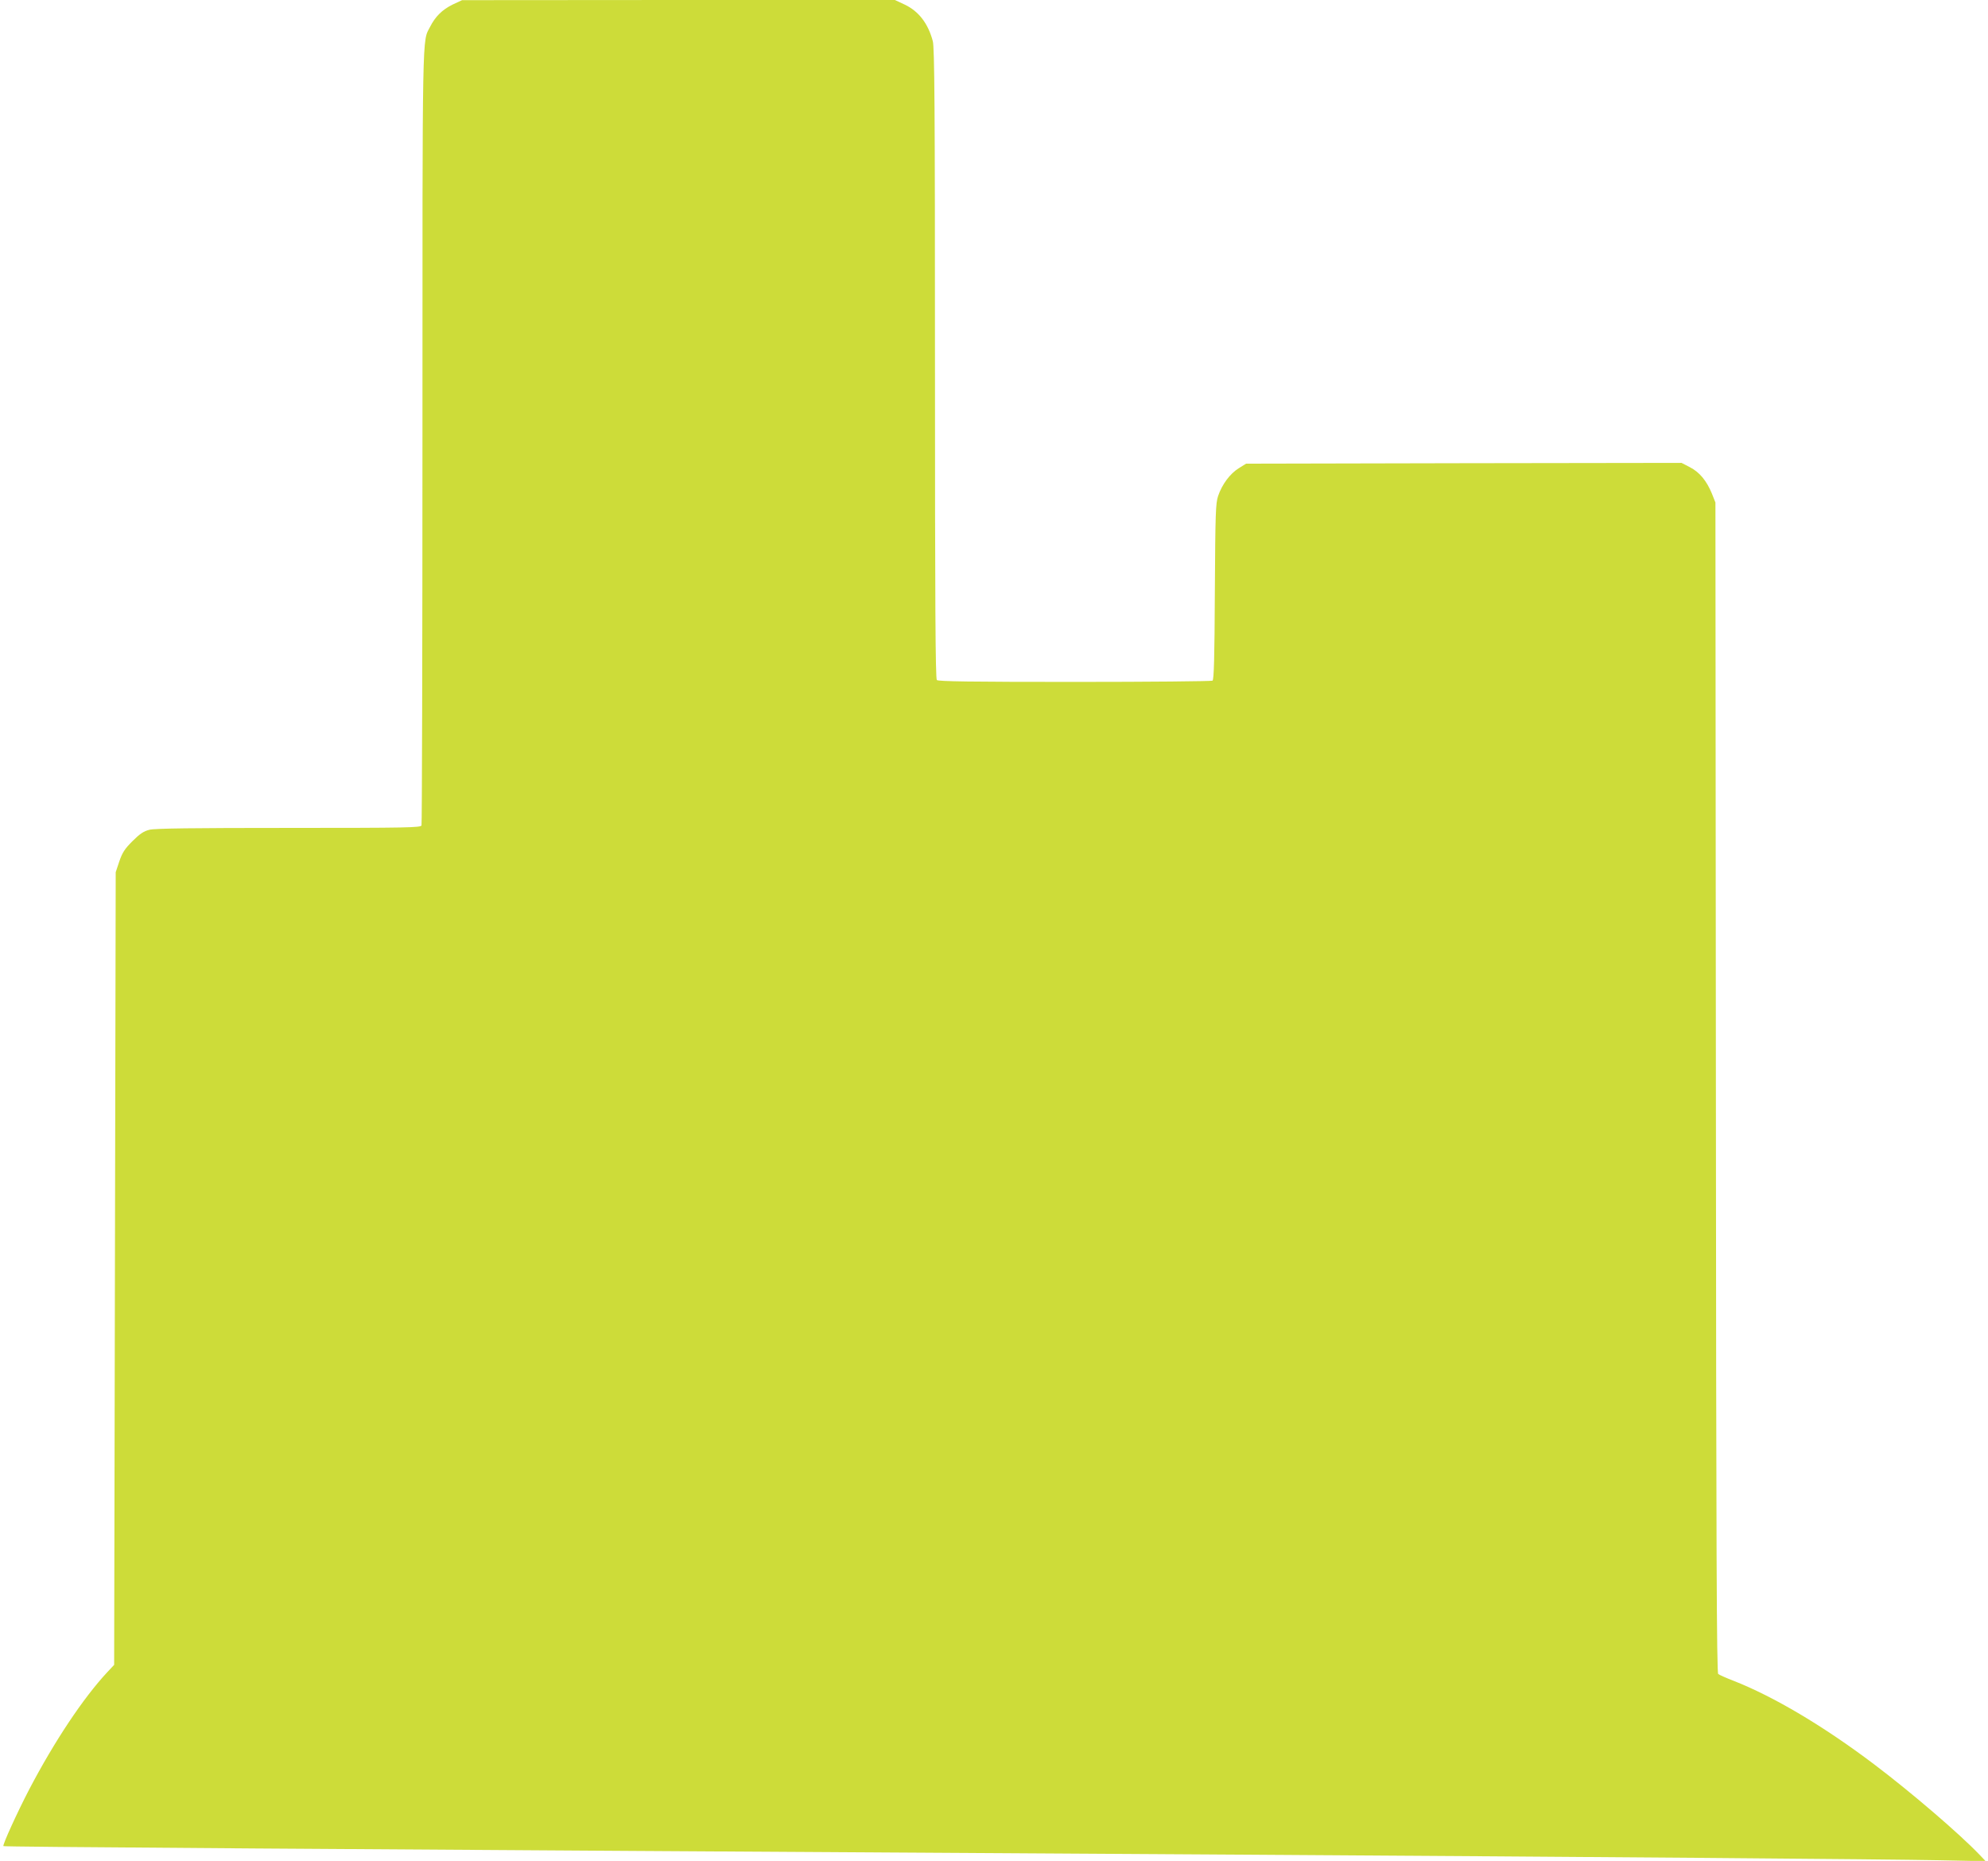 <?xml version="1.0" standalone="no"?>
<!DOCTYPE svg PUBLIC "-//W3C//DTD SVG 20010904//EN"
 "http://www.w3.org/TR/2001/REC-SVG-20010904/DTD/svg10.dtd">
<svg version="1.0" xmlns="http://www.w3.org/2000/svg"
 width="1280pt" height="1198pt" viewBox="0 0 1280 1198"
 preserveAspectRatio="xMidYMid meet">
<g transform="translate(0,1198) scale(0.1,-0.1)"
fill="#cddc39" stroke="none">
<path d="M2913 11950 c-66 -33 -110 -76 -144 -143 -51 -99 -49 32 -49 -2634 0
-1370 -3 -2498 -6 -2507 -6 -14 -90 -16 -856 -16 -616 0 -862 -3 -896 -12 -36
-9 -61 -25 -109 -73 -50 -50 -65 -73 -85 -131 l-23 -69 -5 -2551 -5 -2552 -45
-48 c-155 -167 -339 -443 -502 -754 -75 -144 -173 -358 -166 -365 5 -5 1687
-17 7953 -55 2268 -14 4157 -29 4515 -36 l295 -6 -40 42 c-129 135 -439 401
-680 583 -326 246 -645 435 -905 537 -47 18 -91 38 -97 43 -10 7 -13 787 -15
3776 l-3 3766 -23 58 c-34 82 -79 137 -141 169 l-54 28 -1402 -2 -1402 -3 -48
-30 c-56 -35 -107 -104 -132 -178 -16 -47 -18 -112 -21 -617 -2 -428 -6 -566
-15 -572 -7 -4 -406 -8 -888 -8 -667 0 -878 3 -887 12 -9 9 -12 476 -12 2038
0 1655 -3 2034 -14 2075 -30 113 -90 192 -180 235 l-64 30 -1393 0 -1394 -1
-62 -29z"/>
</g>
</svg>
